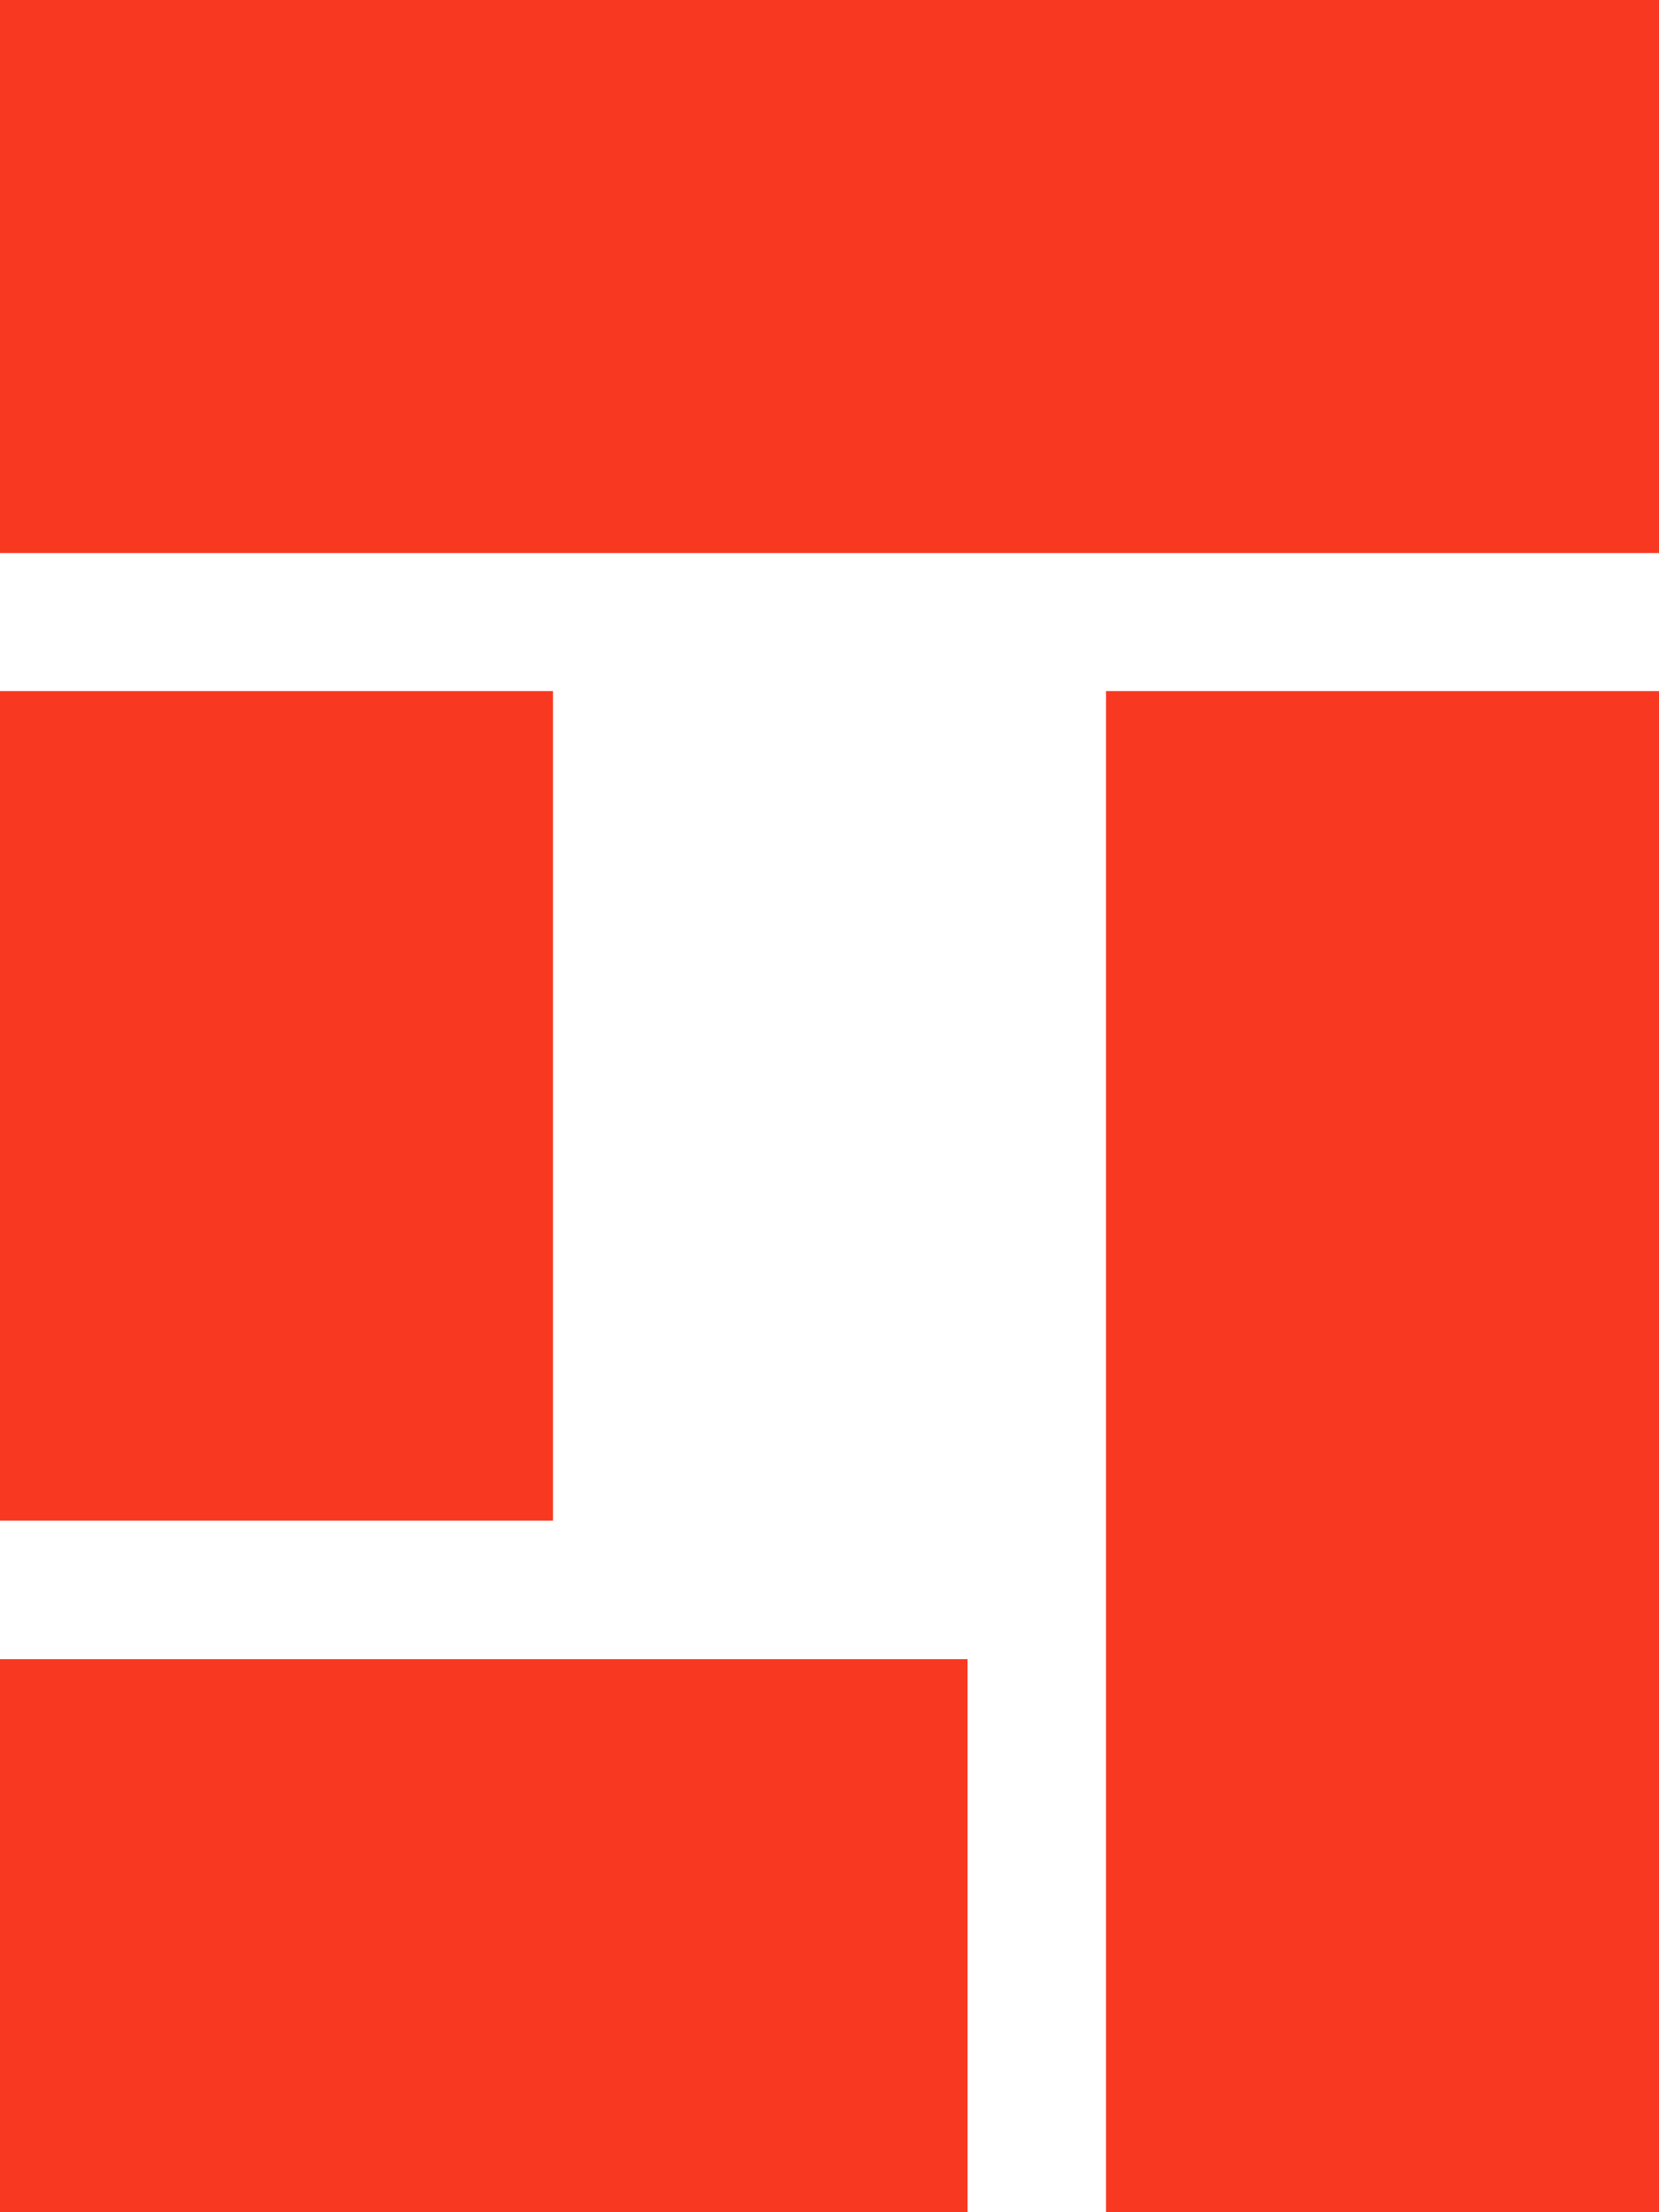<?xml version="1.0" encoding="UTF-8"?><svg id="Capa_2" xmlns="http://www.w3.org/2000/svg" viewBox="0 0 37.5 50"><defs><style>.cls-1{fill:#f93822;}</style></defs><g id="Capa_18"><rect class="cls-1" x="25" y="15.62" width="12.5" height="34.38"/><rect class="cls-1" x="0" y="15.62" width="12.5" height="18.75"/><rect class="cls-1" width="37.5" height="12.5"/><rect class="cls-1" x="0" y="37.5" width="21.87" height="12.5"/></g></svg>